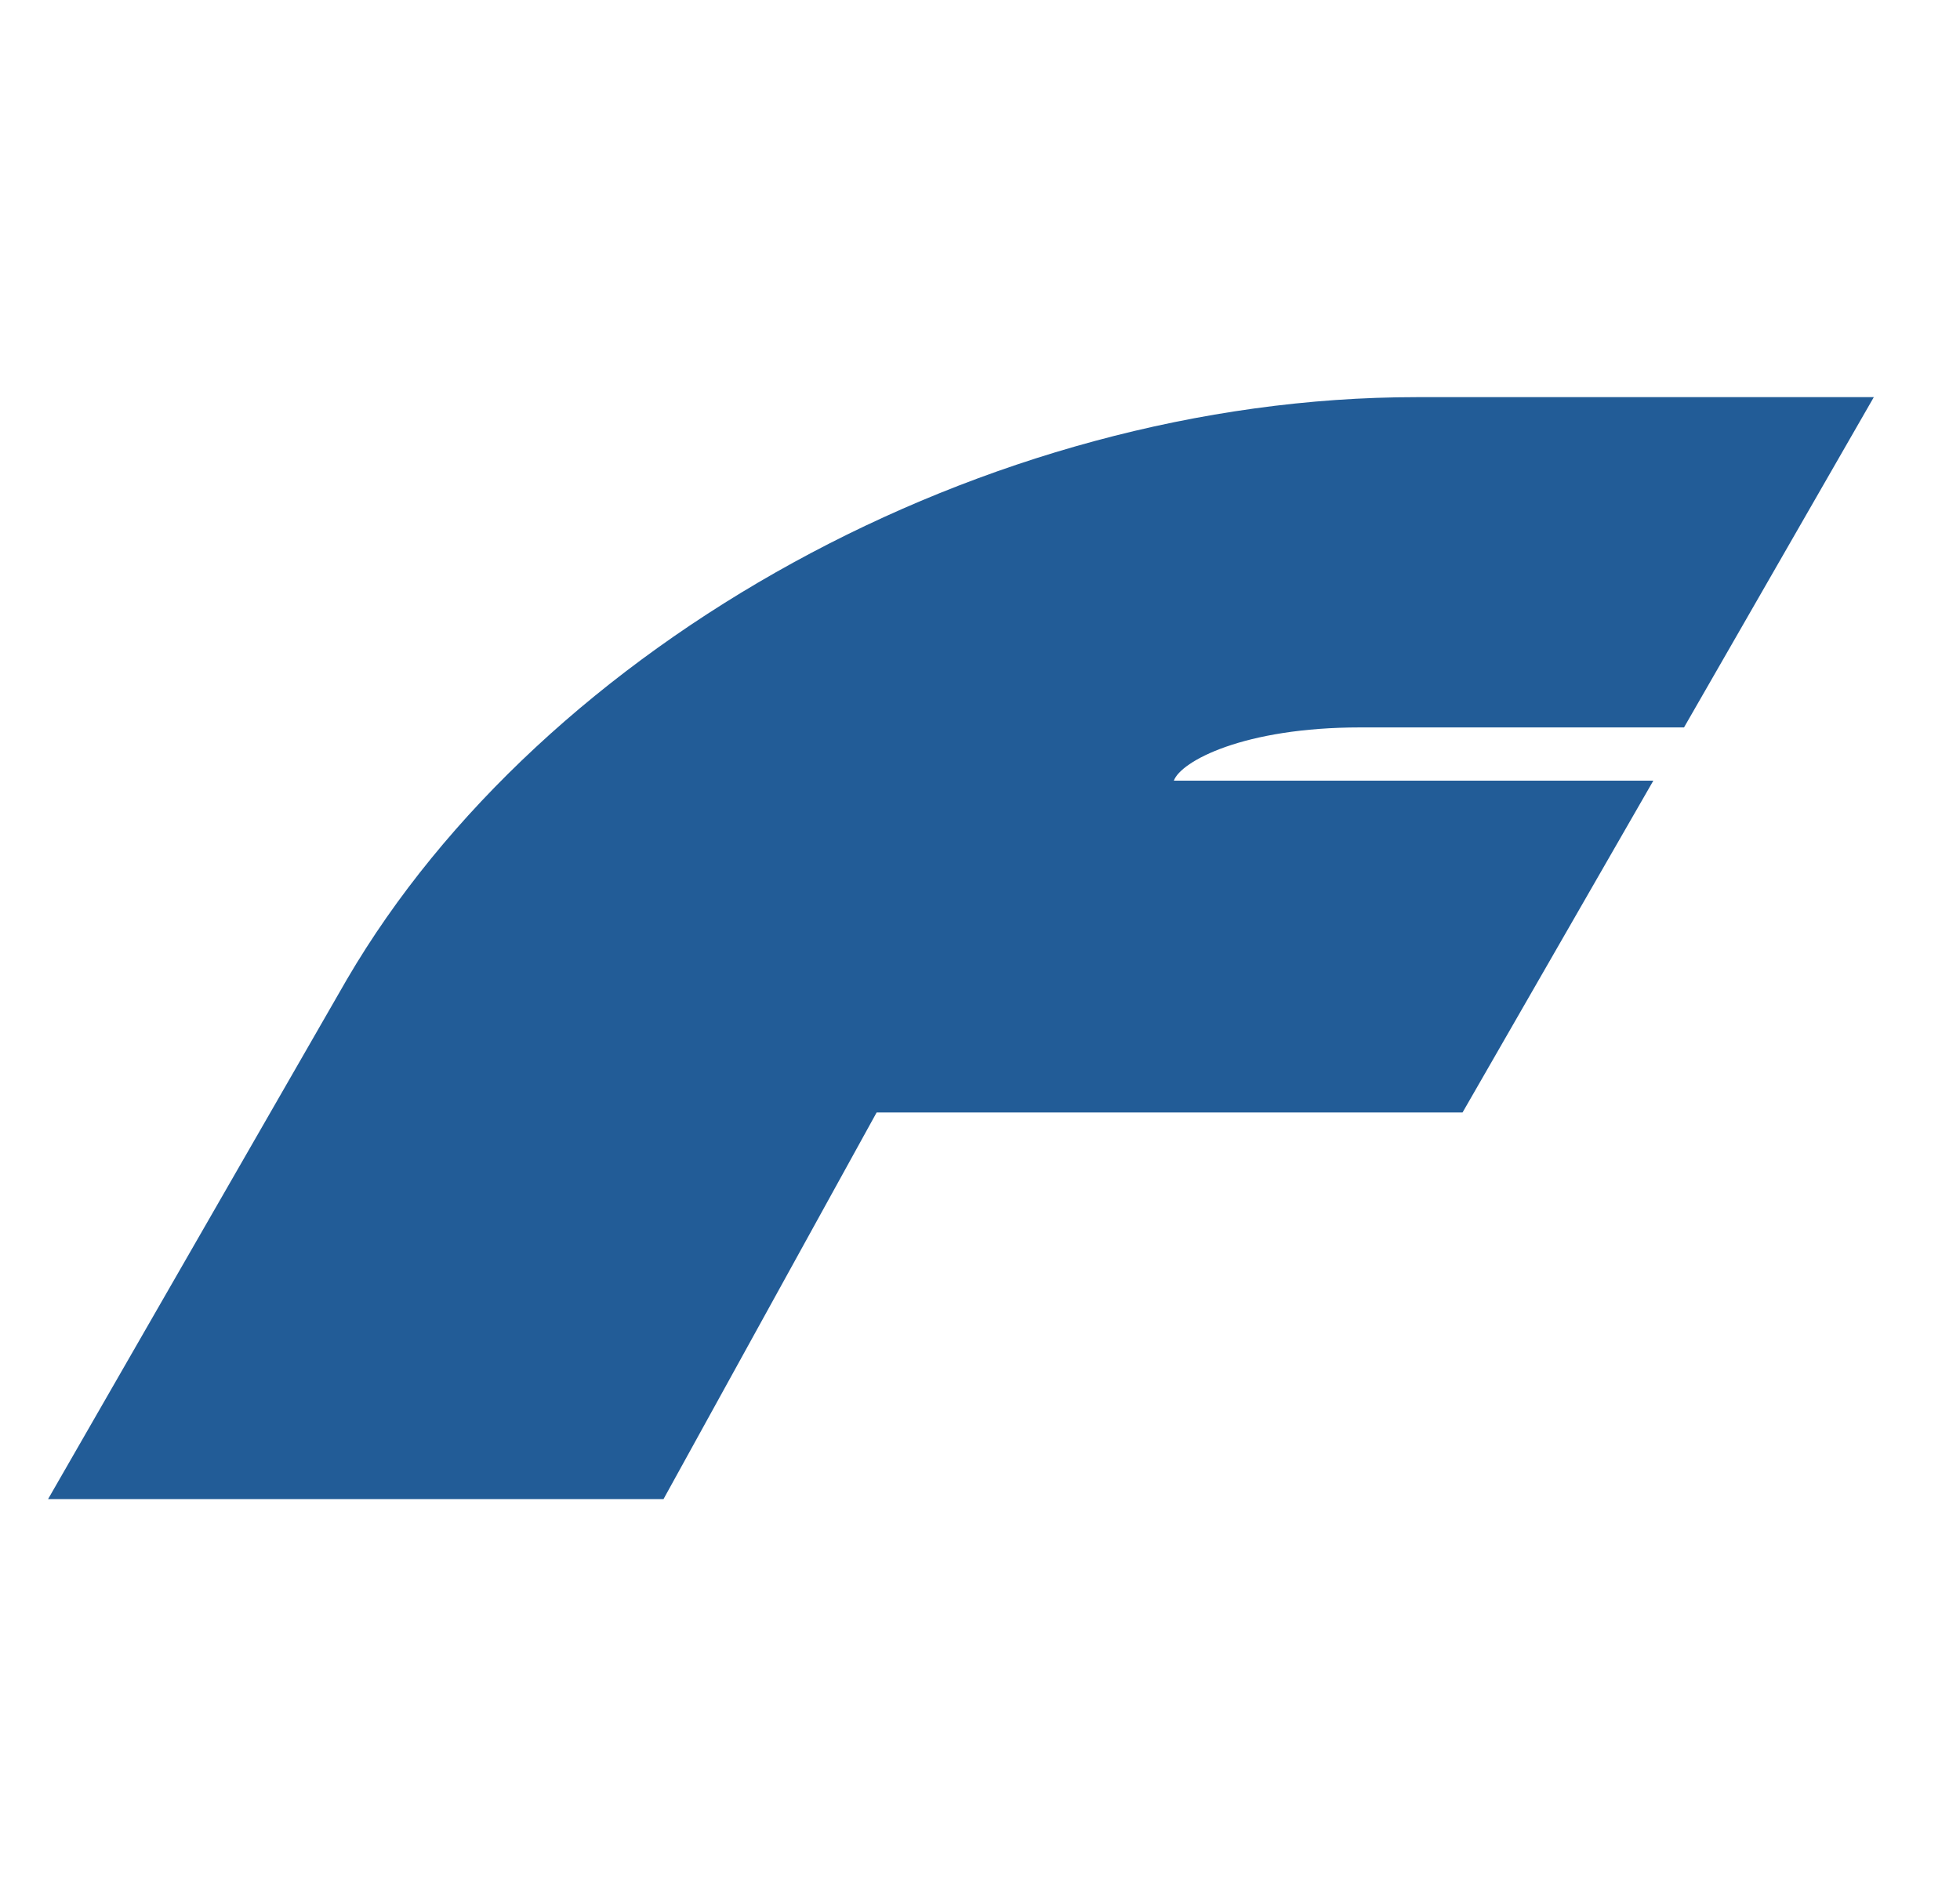 <svg width="31" height="30" viewBox="0 0 31 30" fill="none" xmlns="http://www.w3.org/2000/svg">
<path fill-rule="evenodd" clip-rule="evenodd" d="M26.15 12.35H18.566C18.677 12.045 19.666 11.508 21.517 11.508H26.635L29.637 6.283H22.407C15.569 6.283 8.584 10.196 5.487 15.494L0.76 23.717H10.494L13.865 17.6H23.132L26.15 12.35Z" fill="#225C97"/>
</svg>
